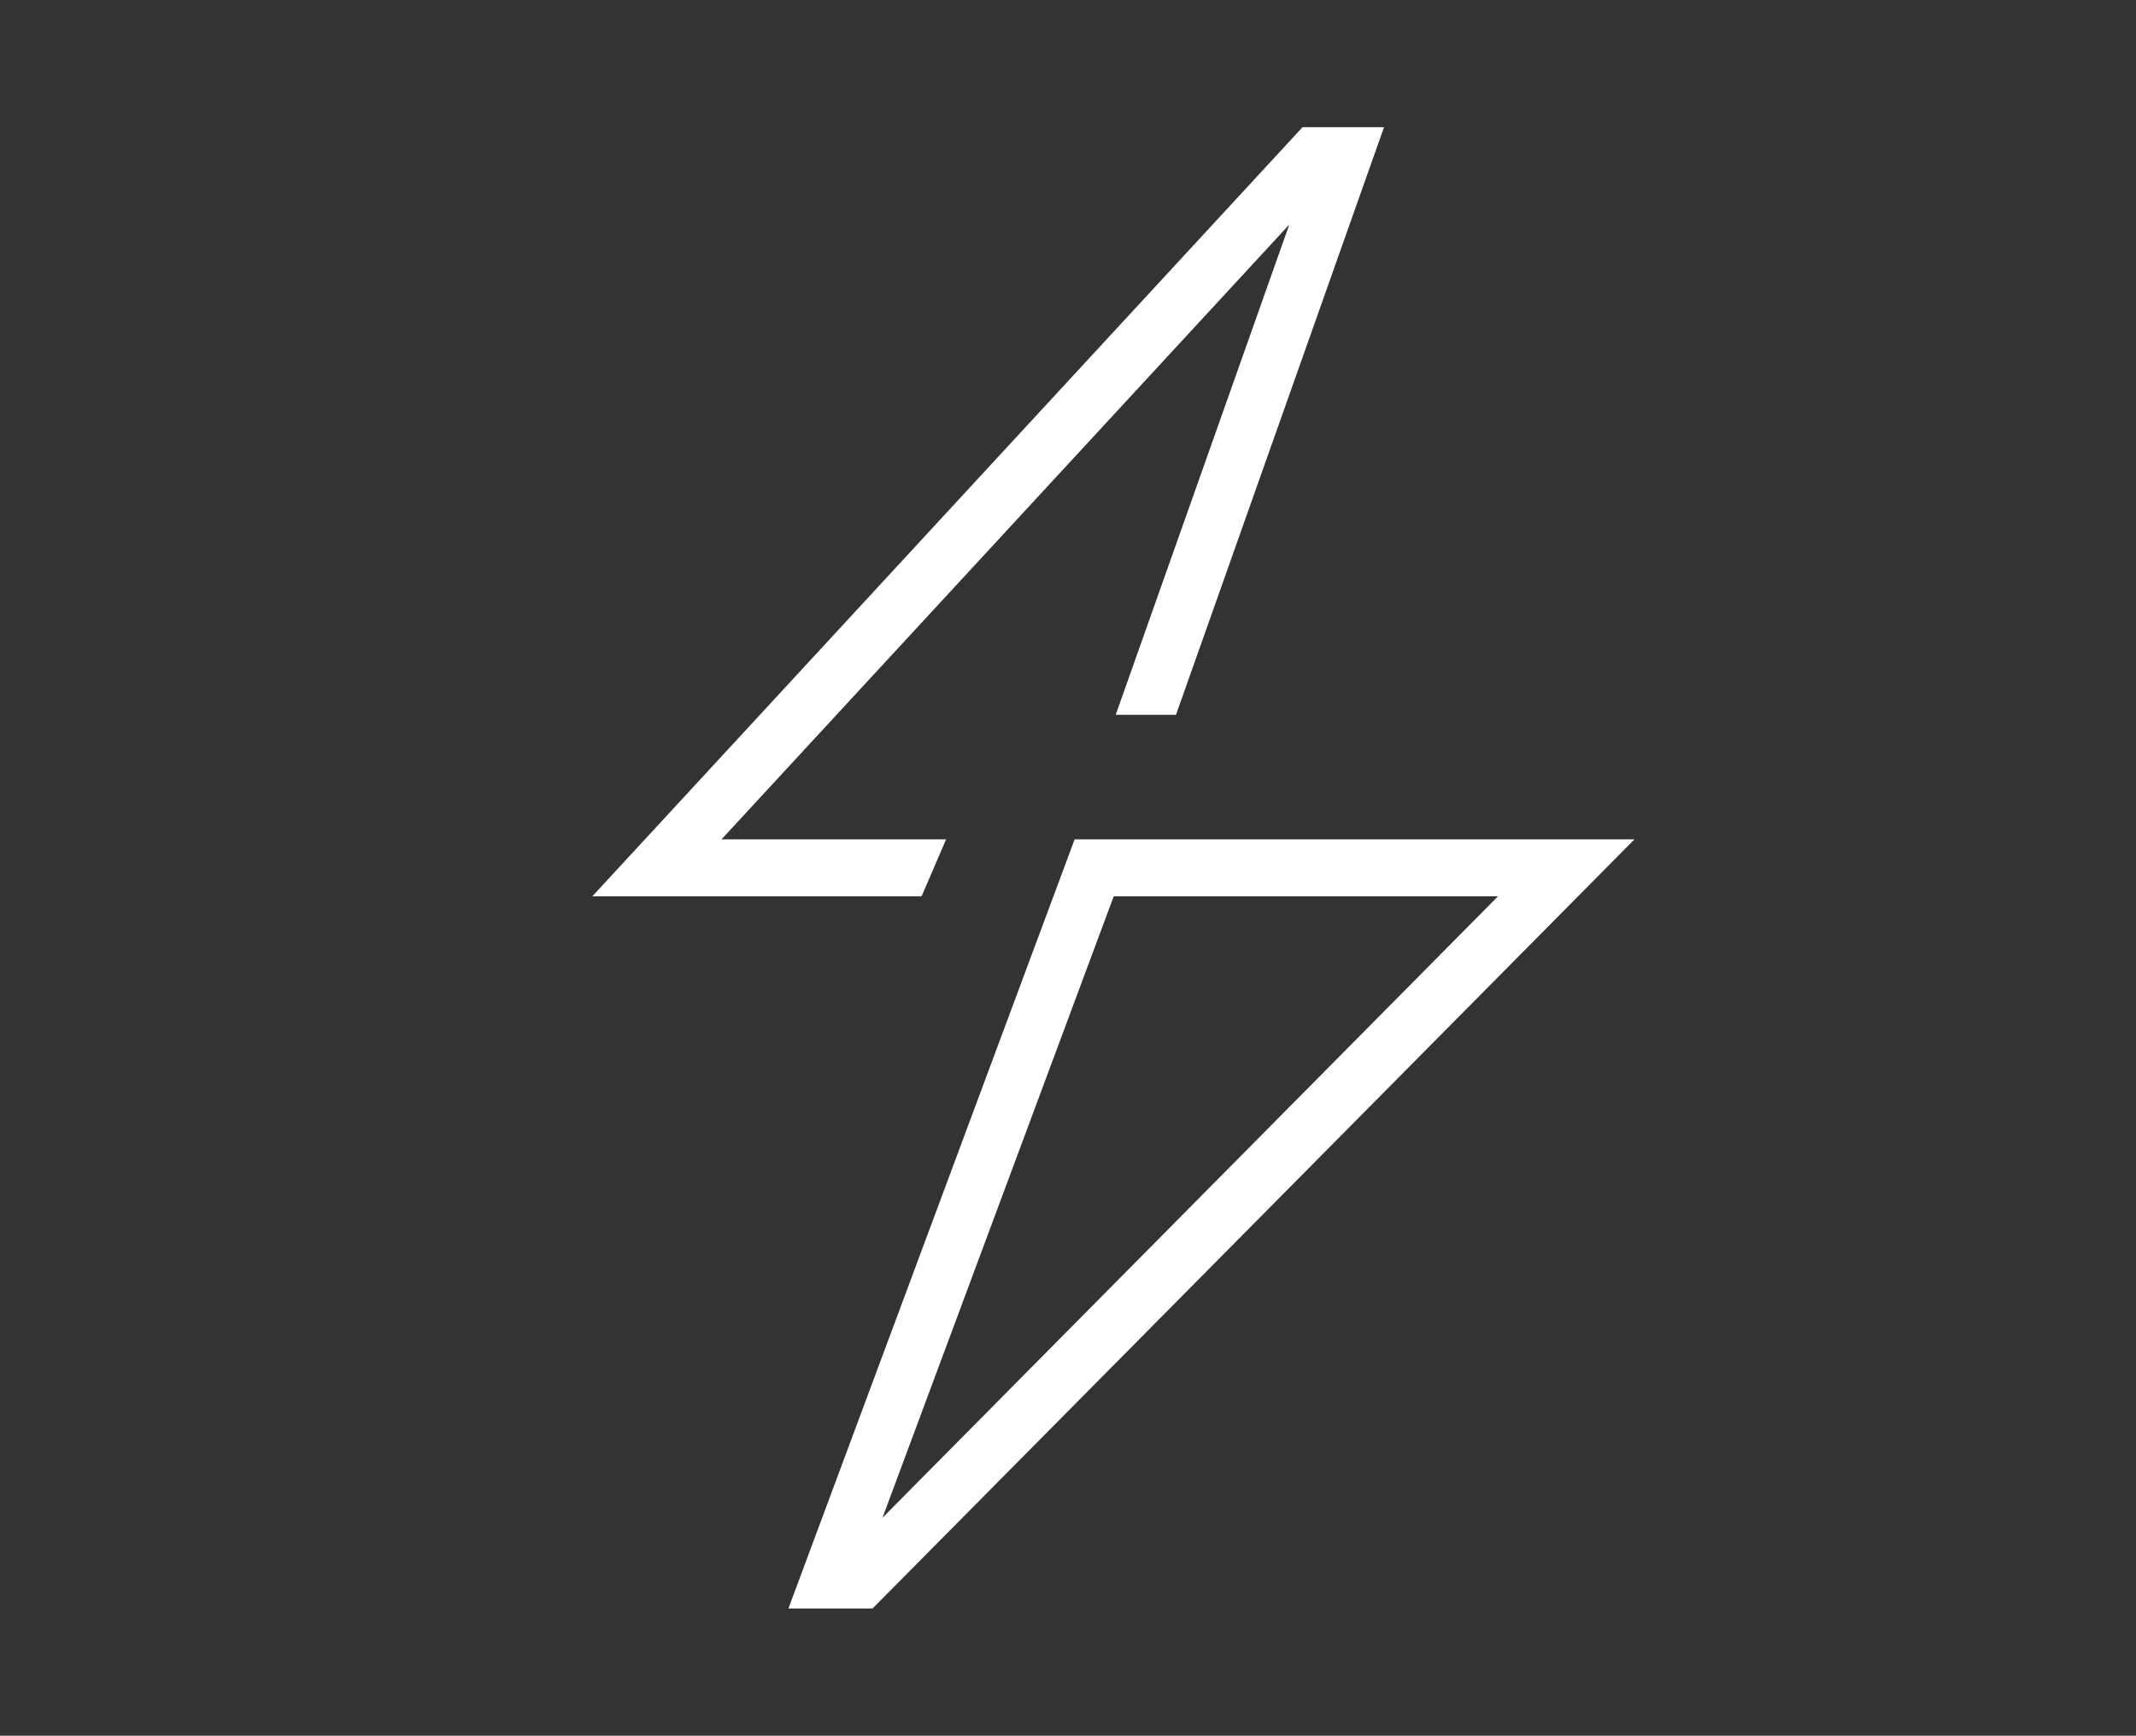 <?xml version="1.0" encoding="UTF-8"?>
<svg xmlns="http://www.w3.org/2000/svg" version="1.1" viewBox="0 0 322.4 262">
  <rect x="0" y="0" width="322.4" height="262" fill="#333333" stroke="none"/>
  <defs>
    <style>
      .cls-1 {
        fill: #fff;
      }
    </style>
  </defs>
  <!-- Generator: Adobe Illustrator 28.6.0, SVG Export Plug-In . SVG Version: 1.2.0 Build 709)  -->
  <g>
    <g id="Layer_1">
      <g id="Layer_1-2" data-name="Layer_1">
        <path id="Path_108" class="cls-1" d="M196.6,19.2l-107.2,116.1h49.7l3.7-8.6h-33.9l85.7-92.8-26.2,74h9.1l31.4-88.7h-12.4,0Z"/>
        <path id="Path_109" class="cls-1" d="M168.2,135.3h57.9l-92.9,93.8,34.9-93.8h.1ZM162.2,126.7l-43.2,116.1h12.7l115-116.1s-84.5,0-84.5,0Z"/>
      </g>
    </g>
  </g>
</svg>